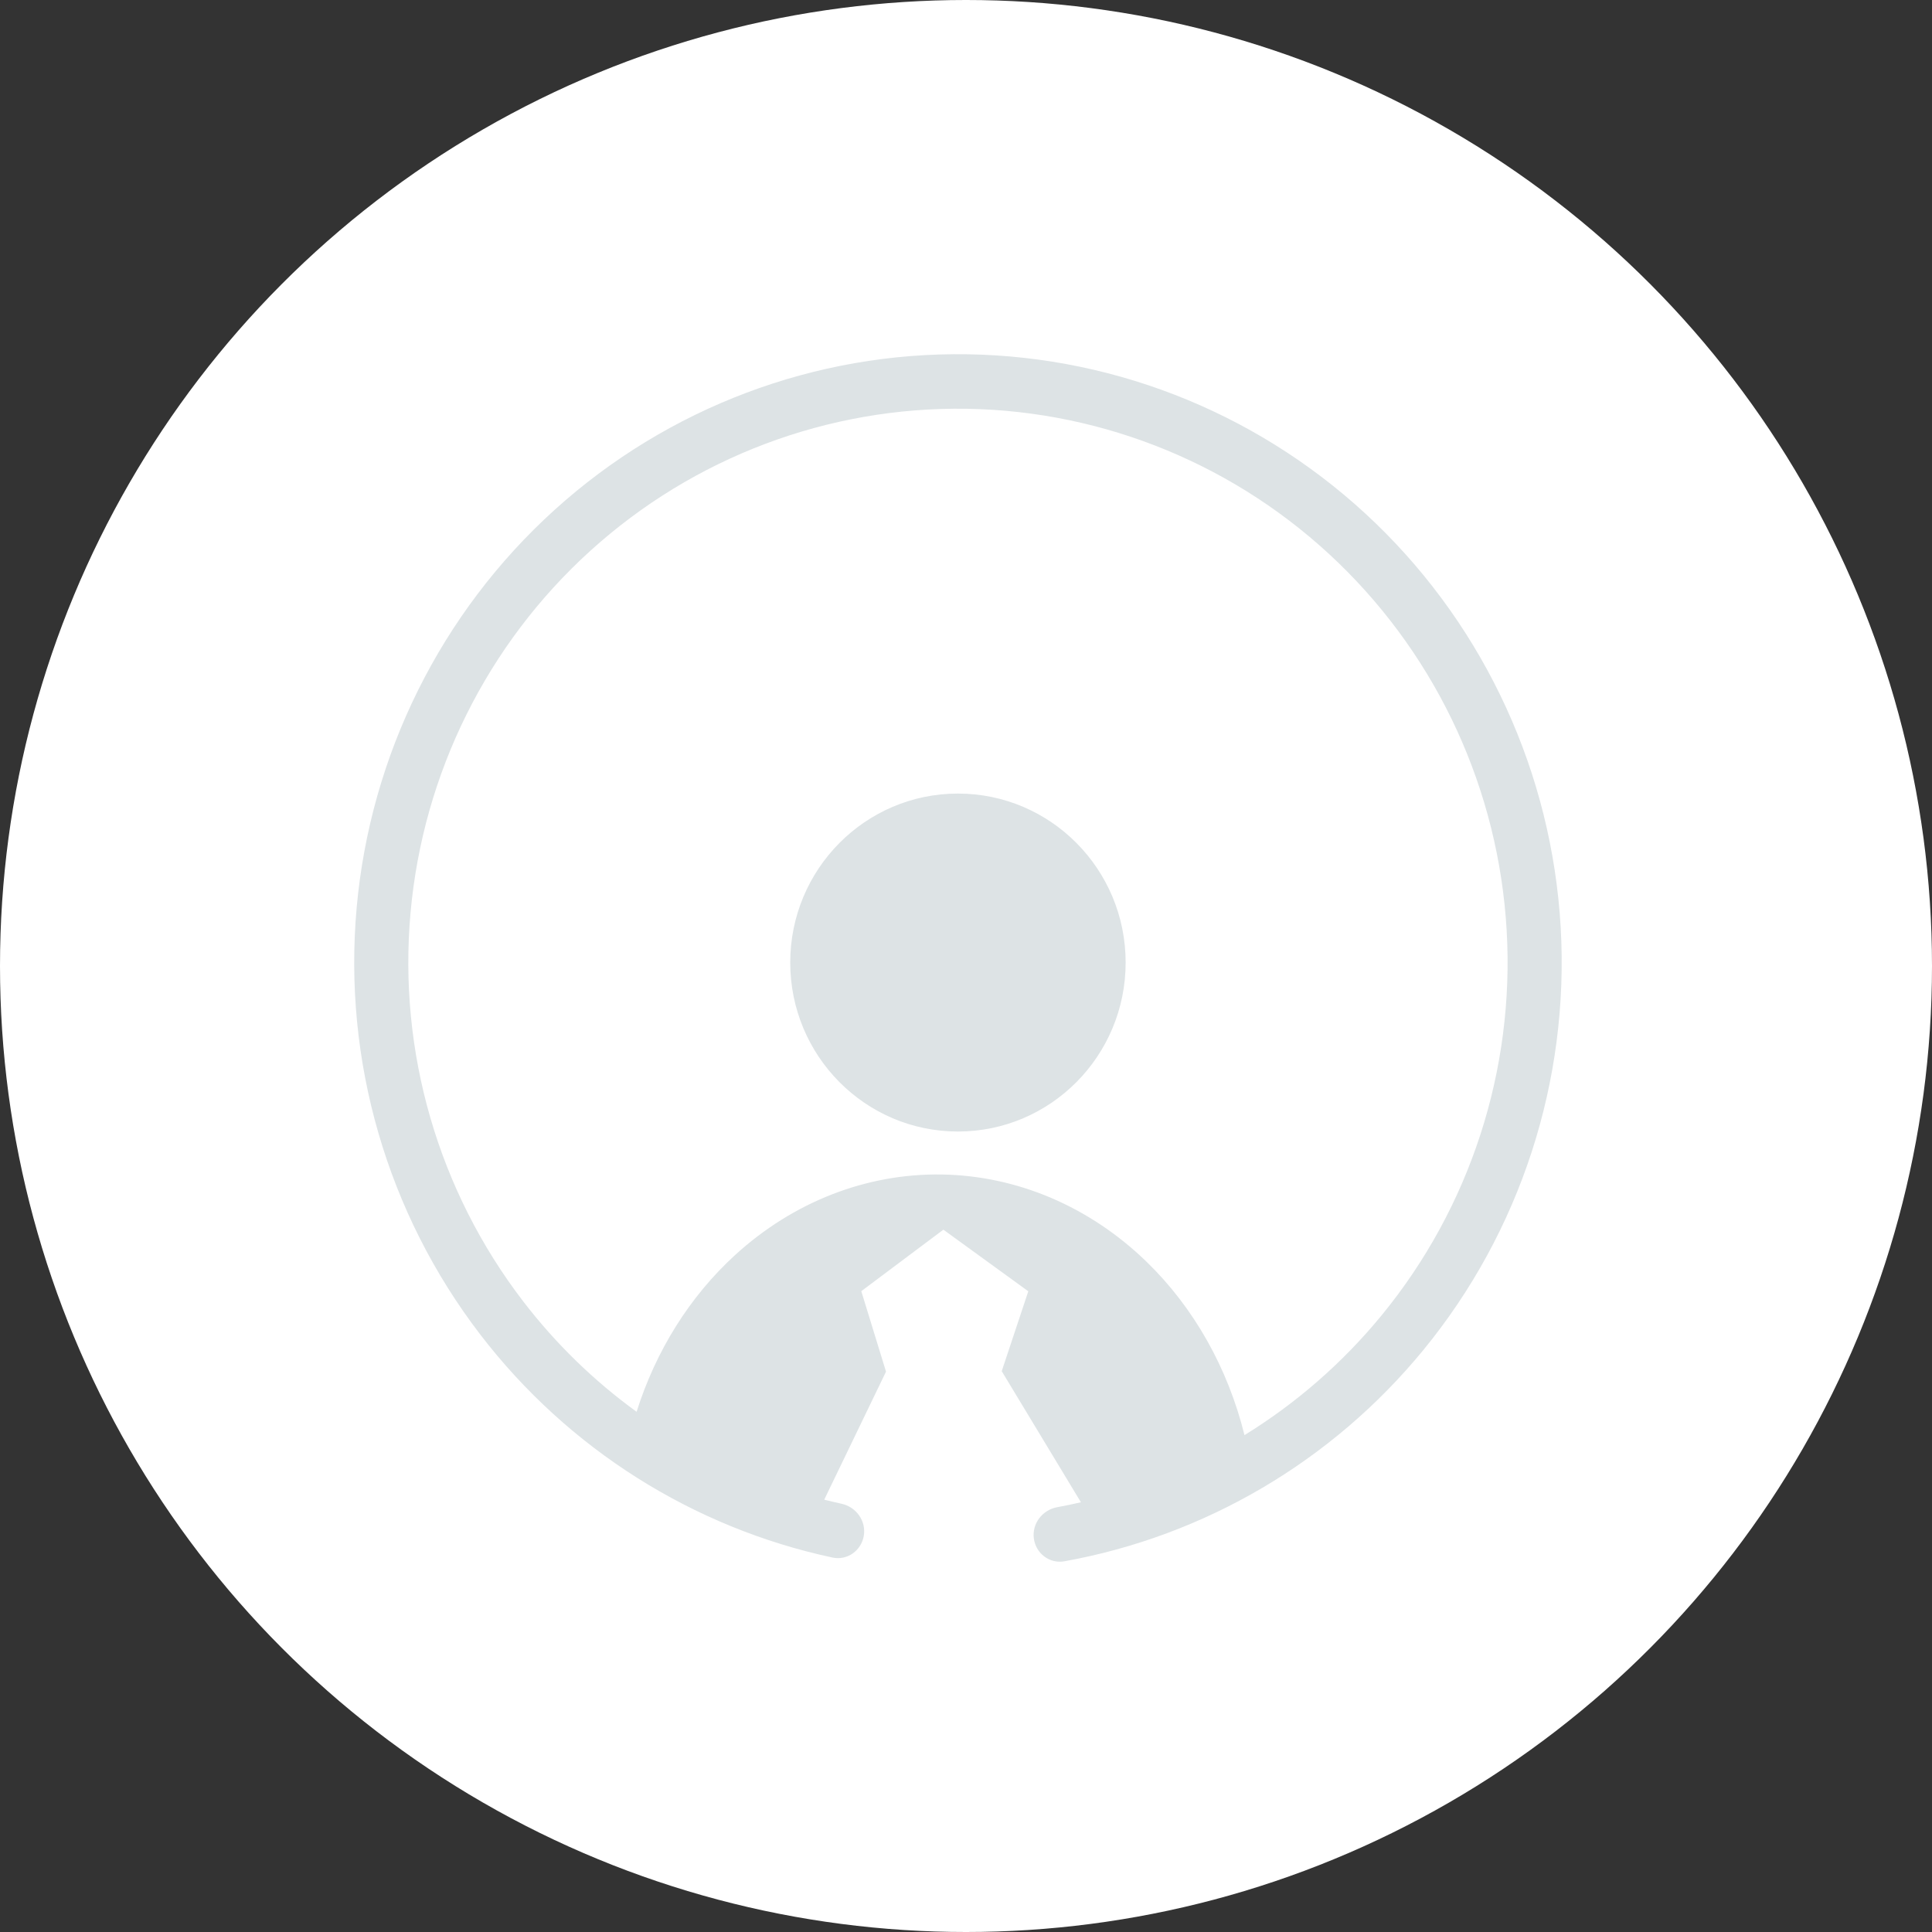 <svg width="120" height="120" viewBox="0 0 120 120" fill="none" xmlns="http://www.w3.org/2000/svg">
<rect x="0" y="0" width="120" height="120" fill="#333333" stroke="none"/>
<circle cx="60" cy="60" r="60" fill="white"/>
<path fill-rule="evenodd" clip-rule="evenodd" d="M53.653 95.386C53.501 96.31 52.627 96.939 51.711 96.743C43.042 94.888 35.284 89.994 29.839 82.901C24.047 75.358 21.301 65.886 22.152 56.388C23.003 46.889 27.387 38.066 34.425 31.689C41.464 25.312 50.636 21.852 60.1 22.005C69.565 22.157 78.622 25.911 85.454 32.511C92.286 39.112 96.388 48.072 96.937 57.593C97.486 67.115 94.44 76.493 88.412 83.846C82.745 90.759 74.835 95.401 66.111 96.975C65.189 97.141 64.336 96.485 64.214 95.557C64.092 94.631 64.743 93.786 65.661 93.616C66.157 93.525 66.649 93.422 67.138 93.309L62.219 85.166L63.869 80.204L58.595 76.377L53.496 80.197L55.032 85.195L51.194 93.147C51.55 93.237 51.908 93.322 52.268 93.4C53.18 93.6 53.804 94.465 53.653 95.386ZM39.54 87.689C40.733 83.904 42.84 80.53 45.654 77.956C49.269 74.65 53.819 72.876 58.497 72.95C63.175 73.025 67.678 74.942 71.207 78.362C74.157 81.221 76.267 84.975 77.297 89.138C80.501 87.165 83.388 84.657 85.821 81.69C91.309 74.995 94.082 66.458 93.582 57.79C93.082 49.122 89.348 40.965 83.128 34.956C76.908 28.946 68.663 25.529 60.046 25.39C51.43 25.252 43.08 28.401 36.673 34.206C30.265 40.012 26.273 48.044 25.499 56.692C24.724 65.339 27.224 73.962 32.497 80.83C34.522 83.468 36.899 85.772 39.54 87.689ZM59.5 49.29C65.253 49.29 69.916 53.989 69.916 59.785C69.916 65.582 65.253 70.281 59.5 70.281C53.747 70.281 49.083 65.582 49.083 59.785C49.083 53.989 53.747 49.29 59.5 49.29Z" fill="#DDE3E5"/>
</svg>
